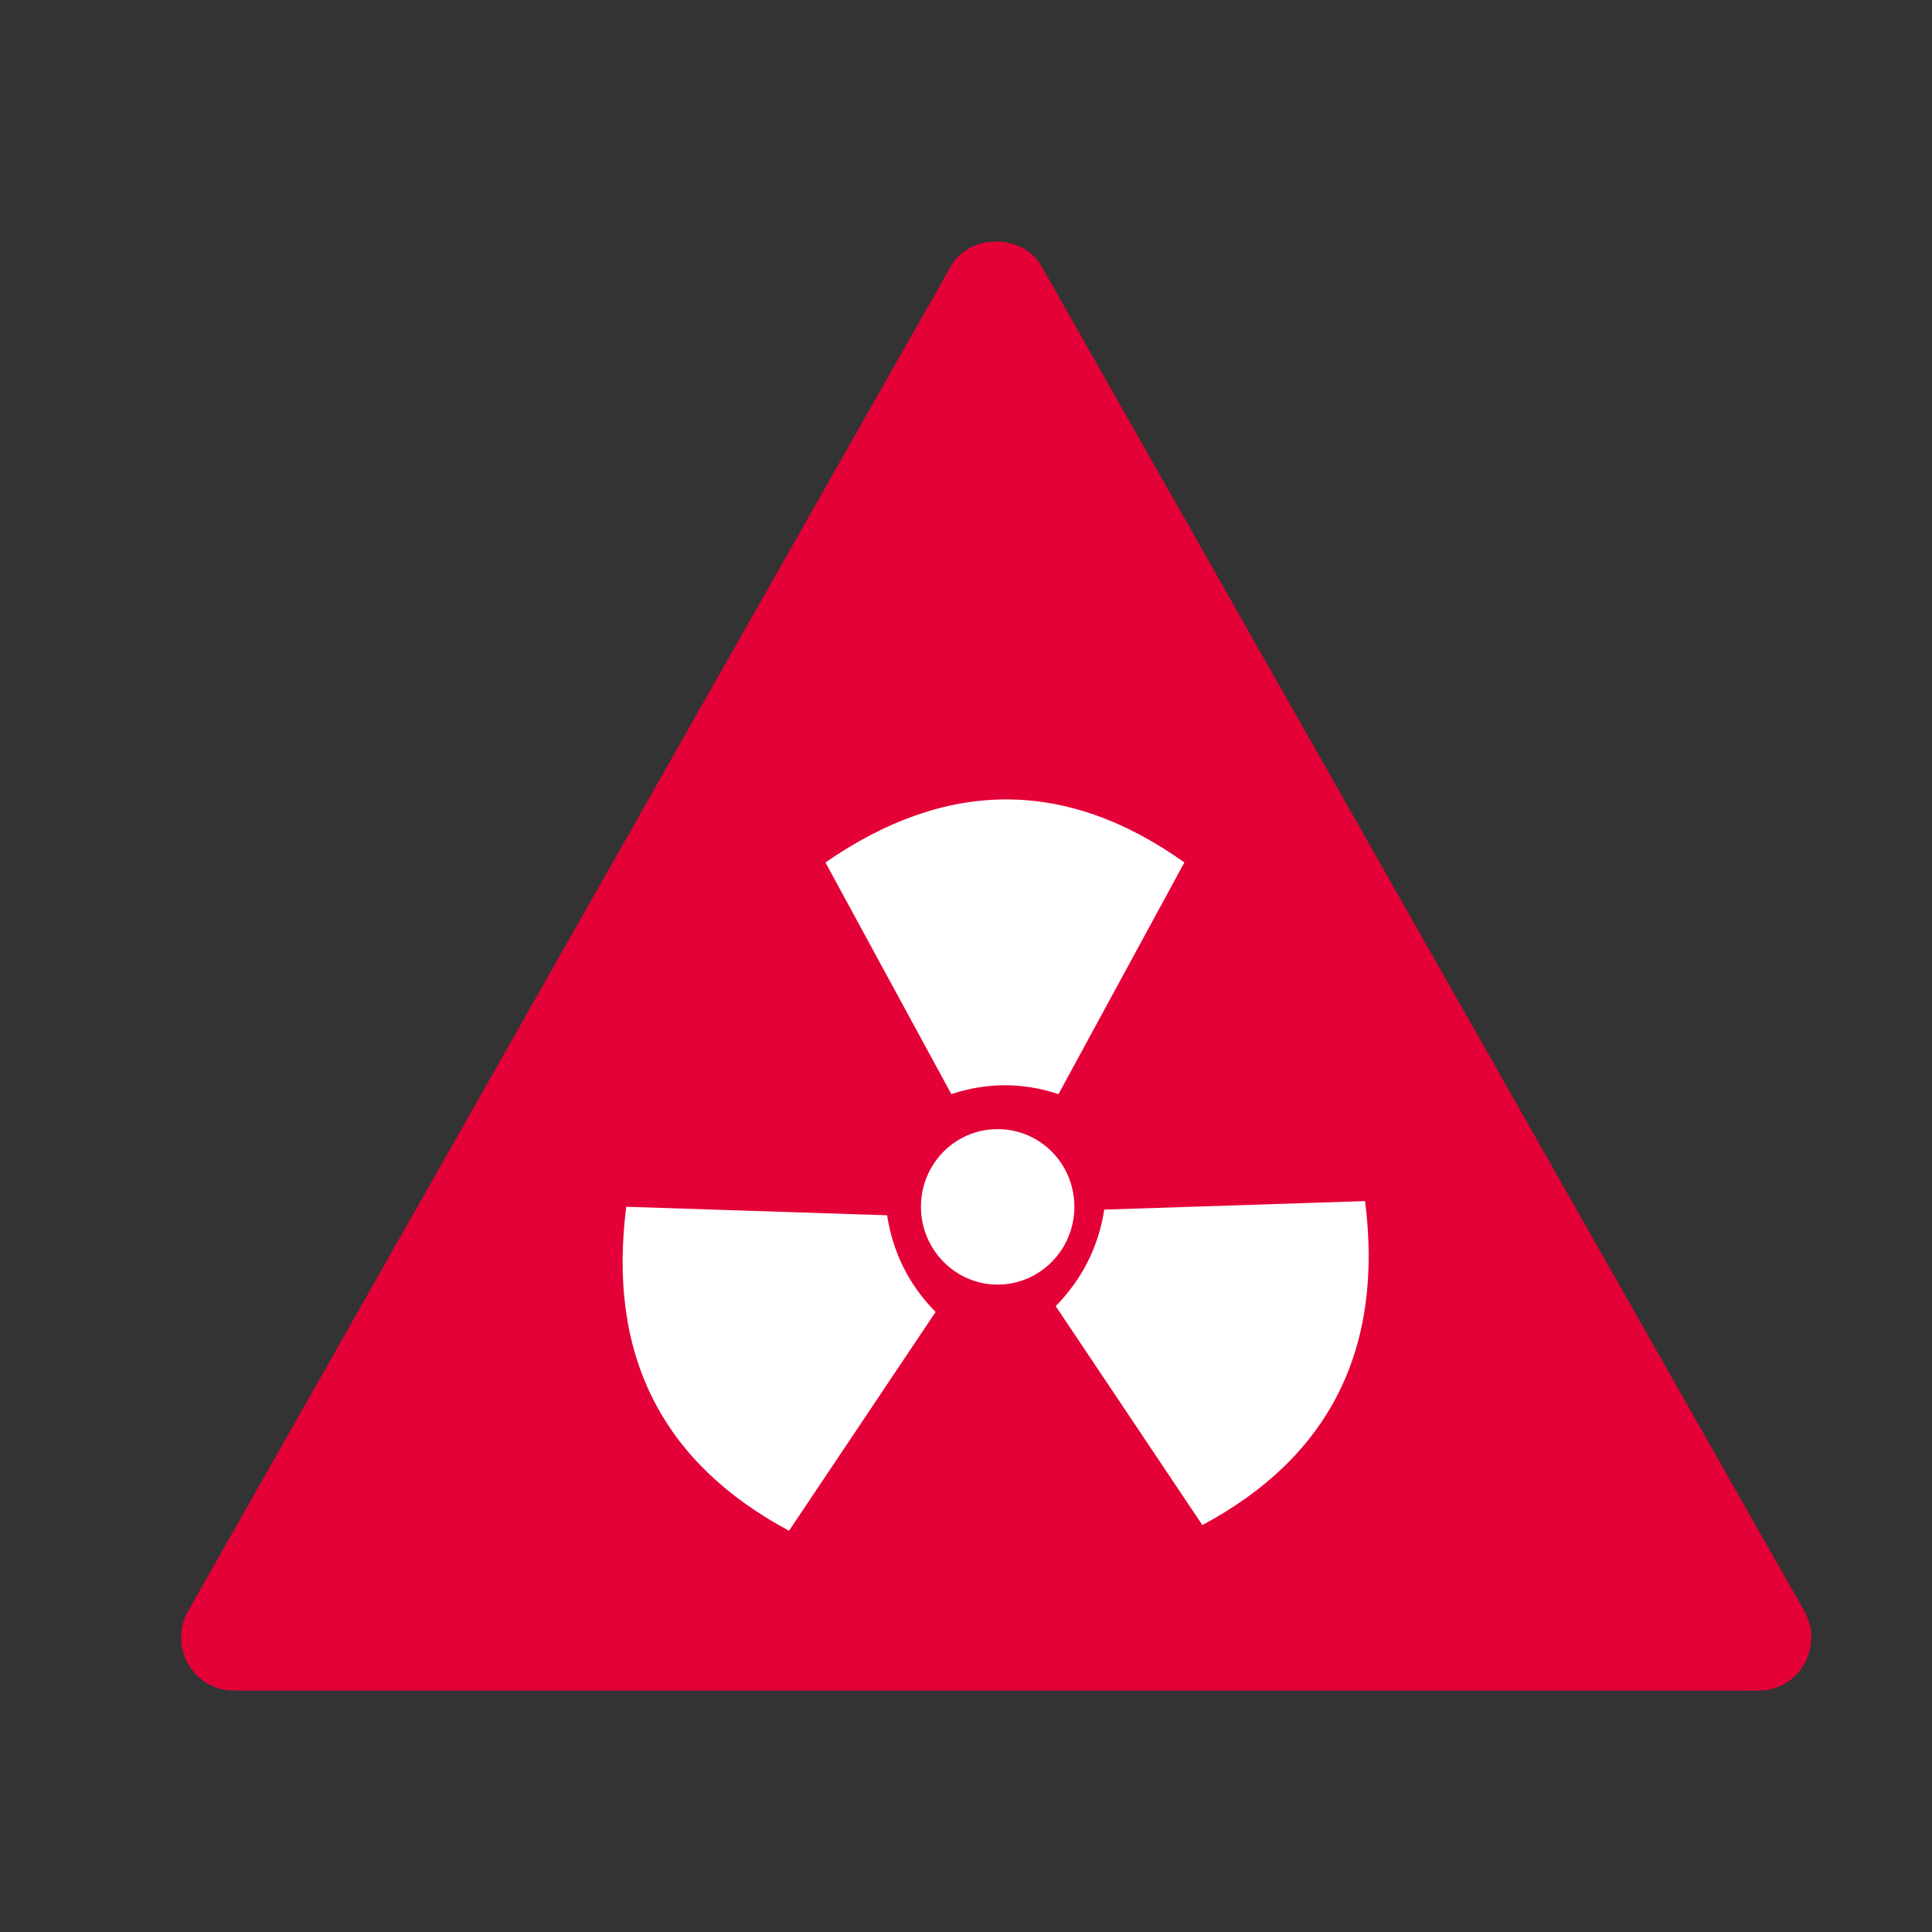 <svg width="32" height="32" viewBox="0 0 32 32" fill="none" xmlns="http://www.w3.org/2000/svg">
<rect x="0" y="0" width="32" height="32" fill="#333333" stroke="none"/>
<path fill-rule="evenodd" clip-rule="evenodd" d="M29.884 26.683L17.252 4.412C16.943 3.863 16.057 3.863 15.748 4.412L3.116 26.683C2.961 26.957 2.961 27.291 3.116 27.561C3.271 27.835 3.557 28 3.87 28H29.134C29.443 28 29.729 27.835 29.884 27.561C30.039 27.291 30.039 26.953 29.884 26.683Z" fill="#E40137"/>
<path fill-rule="evenodd" clip-rule="evenodd" d="M22.61 19.894C22.92 22.344 22.023 24.131 19.915 25.26L17.486 21.634C17.923 21.187 18.194 20.654 18.29 20.035L22.61 19.894ZM15.254 19.988C15.254 20.697 15.823 21.277 16.523 21.277C17.223 21.277 17.795 20.701 17.795 19.988C17.795 19.274 17.227 18.702 16.523 18.702C15.819 18.702 15.254 19.278 15.254 19.988ZM15.757 18.122L13.672 14.285C15.683 12.893 17.664 12.893 19.617 14.285L17.532 18.122C16.94 17.926 16.349 17.926 15.757 18.122ZM15.498 21.728L13.069 25.354C10.961 24.225 10.06 22.438 10.373 19.988L14.693 20.129C14.79 20.752 15.057 21.285 15.498 21.732V21.728Z" fill="white"/>
</svg>

